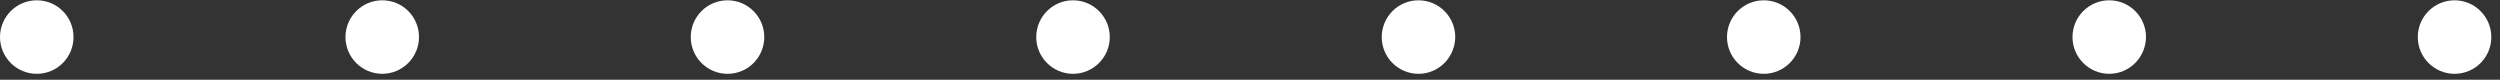 <svg width="345" height="11" viewBox="0 0 345 11" fill="none" xmlns="http://www.w3.org/2000/svg">
<rect x="0" y="0" width="345" height="11" fill="#333333" stroke="none"/>
<path d="M5.073 10.186C2.287 10.186 0 7.925 0 5.113C0 2.327 2.26 0.041 5.073 0.041C7.885 0.041 10.145 2.301 10.145 5.113C10.145 7.925 7.885 10.186 5.073 10.186Z" fill="white"/>
<path d="M52.748 10.186C49.962 10.186 47.676 7.925 47.676 5.113C47.676 2.327 49.936 0.041 52.748 0.041C55.561 0.041 57.821 2.301 57.821 5.113C57.821 7.925 55.534 10.186 52.748 10.186Z" fill="white"/>
<path d="M100.397 10.186C97.611 10.186 95.324 7.925 95.324 5.113C95.324 2.327 97.585 0.041 100.397 0.041C103.183 0.041 105.47 2.301 105.47 5.113C105.47 7.925 103.209 10.186 100.397 10.186Z" fill="white"/>
<path d="M148.075 10.186C145.289 10.186 143.002 7.925 143.002 5.113C143.002 2.327 145.262 0.041 148.075 0.041C150.861 0.041 153.148 2.301 153.148 5.113C153.148 7.925 150.861 10.186 148.075 10.186Z" fill="white"/>
<path d="M195.751 10.186C192.965 10.186 190.678 7.925 190.678 5.113C190.678 2.327 192.938 0.041 195.751 0.041C198.536 0.041 200.824 2.301 200.824 5.113C200.797 7.925 198.536 10.186 195.751 10.186Z" fill="white"/>
<path d="M243.399 10.186C240.612 10.186 238.326 7.925 238.326 5.113C238.326 2.327 240.587 0.041 243.399 0.041C246.185 0.041 248.471 2.301 248.471 5.113C248.471 7.925 246.185 10.186 243.399 10.186Z" fill="white"/>
<path d="M291.075 10.186C288.29 10.186 286.004 7.925 286.004 5.113C286.004 2.327 288.264 0.041 291.075 0.041C293.863 0.041 296.148 2.301 296.148 5.113C296.123 7.925 293.863 10.186 291.075 10.186Z" fill="white"/>
<path d="M338.727 10.186C335.941 10.186 333.654 7.925 333.654 5.113C333.654 2.327 335.915 0.041 338.727 0.041C341.513 0.041 343.8 2.301 343.8 5.113C343.8 7.925 341.54 10.186 338.727 10.186Z" fill="white"/>
</svg>
